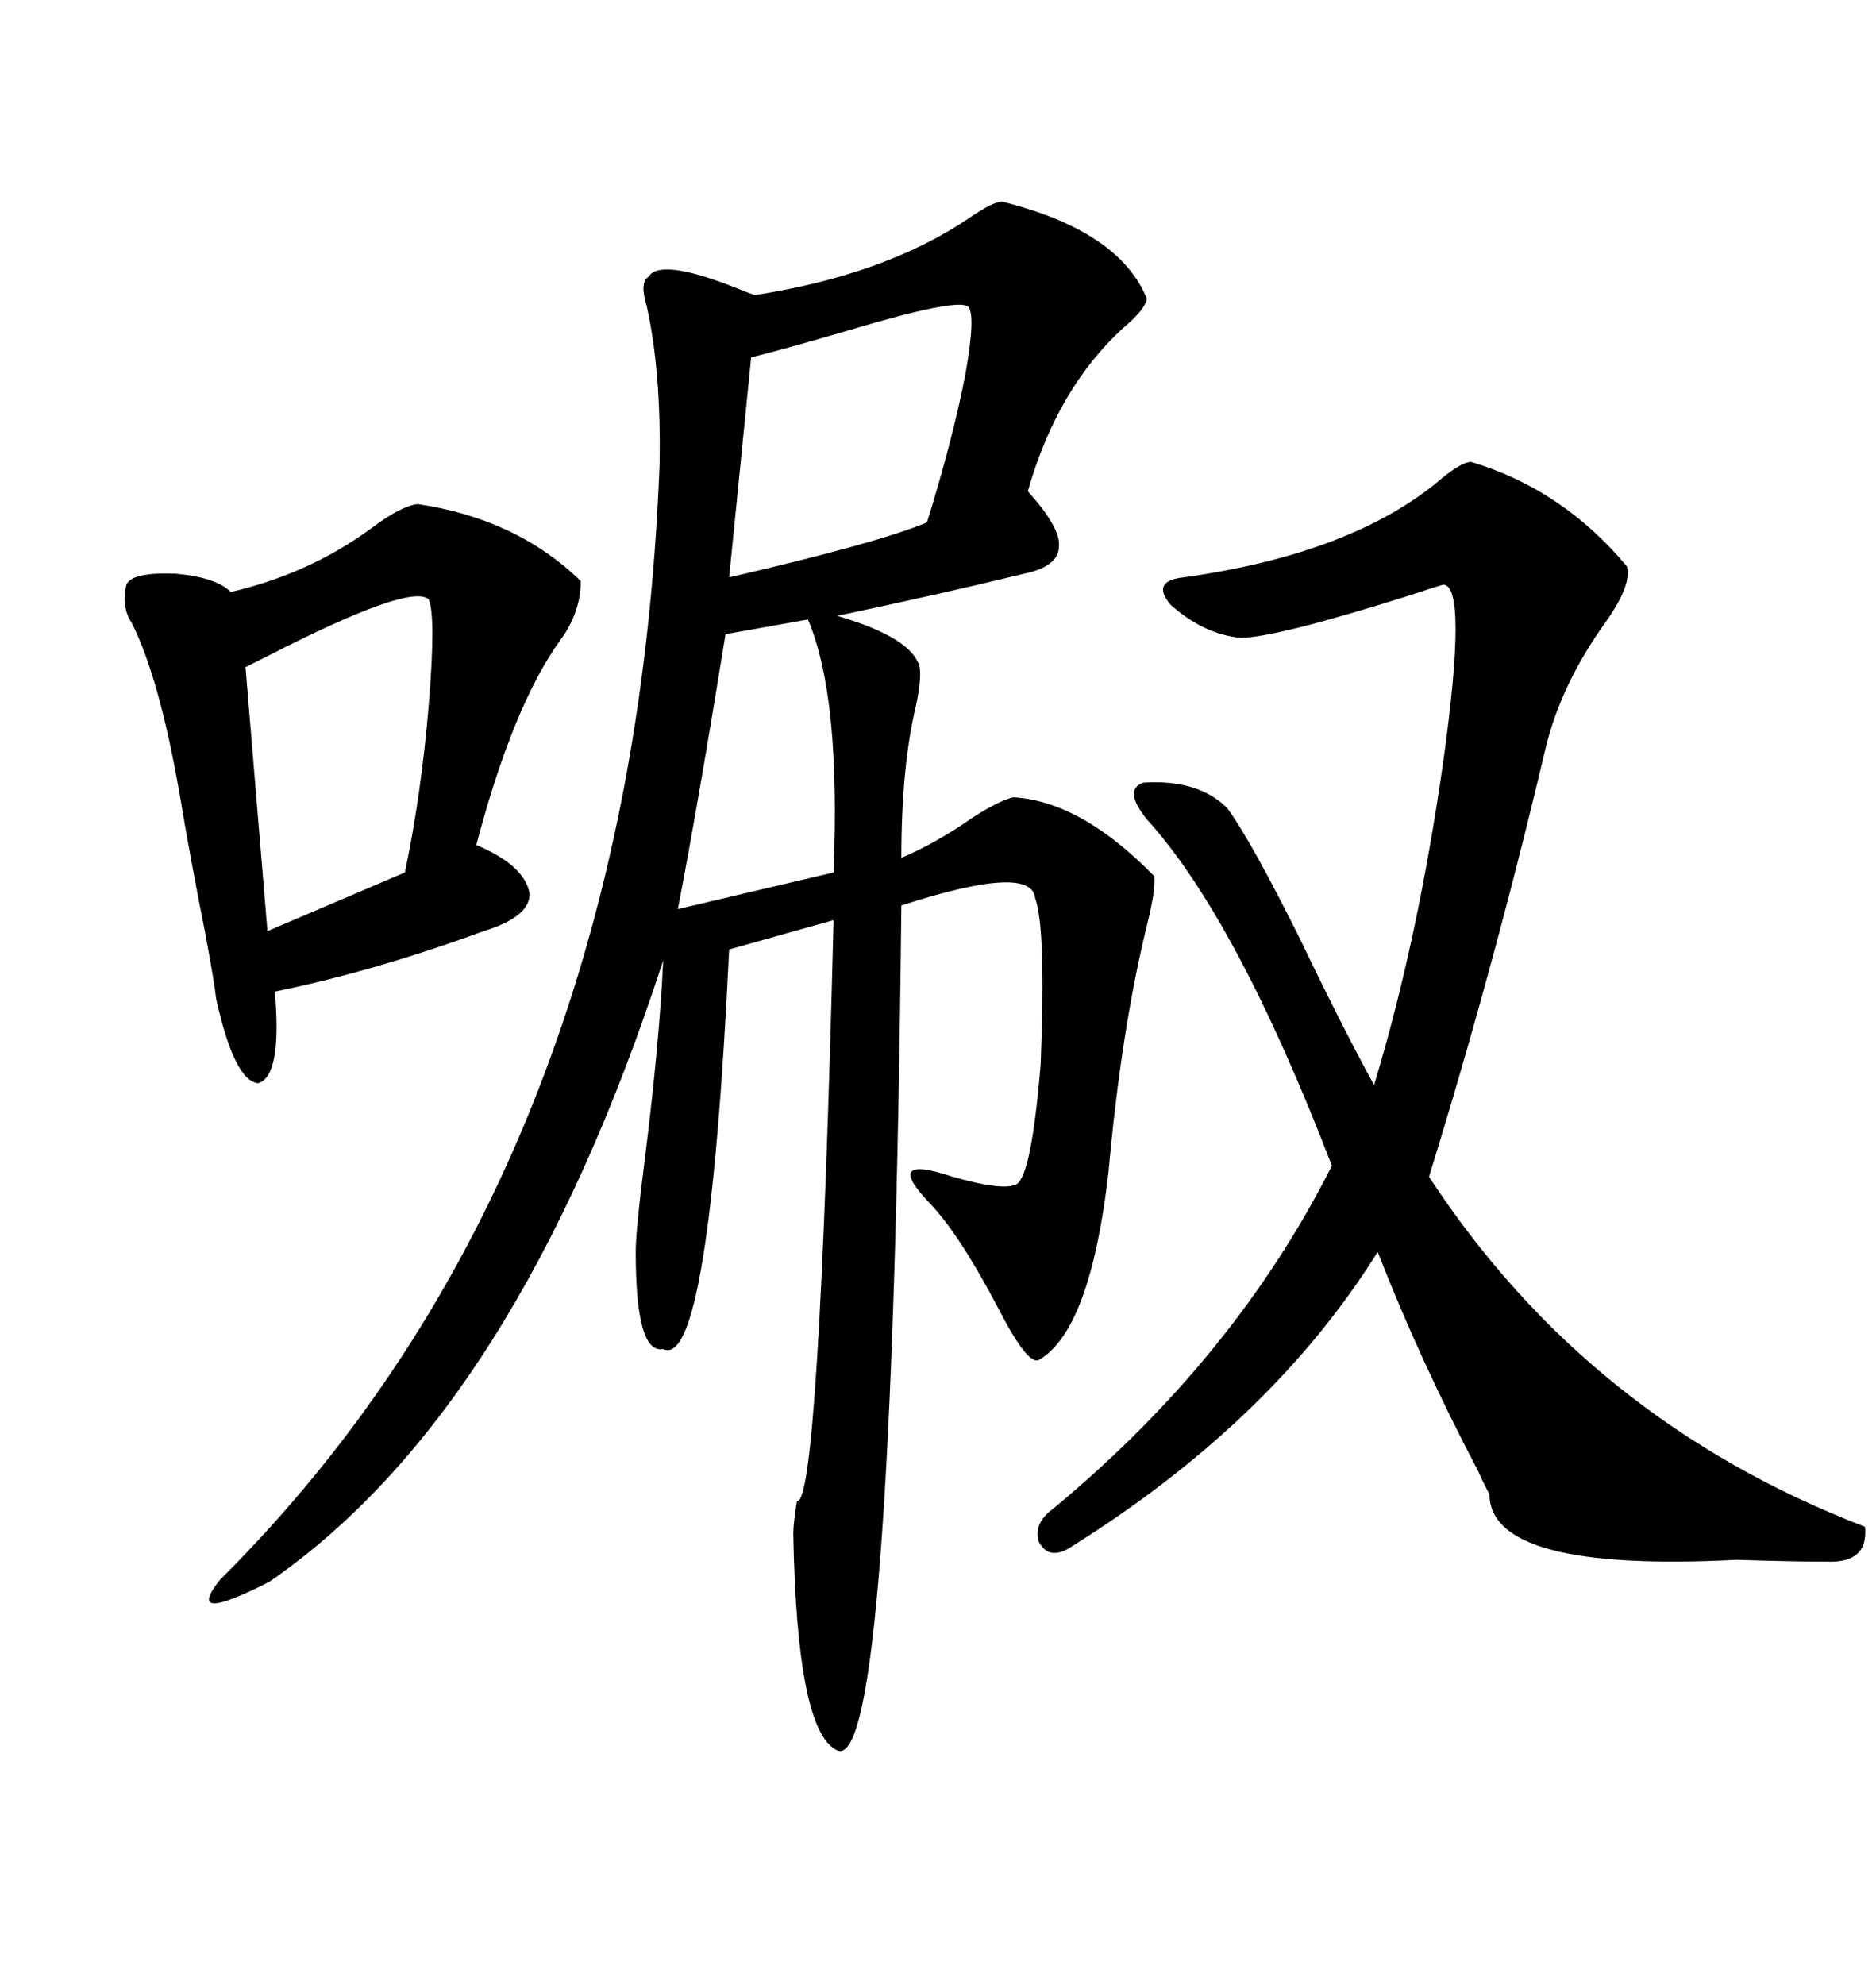 <svg xmlns="http://www.w3.org/2000/svg" xmlns:xlink="http://www.w3.org/1999/xlink" width="300" height="317.285"><path d="M160.25 32.23L160.25 32.23Q179.00 36.91 183.40 47.75L183.40 47.75Q183.11 49.51 179.59 52.44L179.59 52.44Q169.04 62.11 164.36 78.52L164.36 78.52Q169.63 84.38 169.34 87.30L169.34 87.30Q169.34 90.53 163.77 91.70L163.77 91.70Q150.59 94.92 133.89 98.44L133.89 98.44Q145.90 101.95 147.07 106.64L147.07 106.64Q147.36 108.69 146.48 112.79L146.48 112.79Q144.14 122.46 144.14 137.11L144.14 137.11Q149.71 134.77 155.57 130.66L155.57 130.66Q159.67 128.03 162.01 127.44L162.01 127.44Q172.85 128.03 184.57 140.04L184.57 140.04Q184.86 142.09 183.40 147.95L183.40 147.95Q179.30 164.65 177.25 187.50L177.25 187.50Q174.32 212.70 166.11 217.38L166.11 217.38Q164.36 218.26 159.67 209.18L159.67 209.18Q153.52 197.46 148.83 192.48L148.83 192.48Q140.92 184.28 152.34 188.09L152.34 188.09Q160.55 190.43 162.60 189.26L162.60 189.26Q164.94 187.79 166.41 170.21L166.41 170.21Q167.29 148.24 165.53 143.55L165.53 143.55Q164.94 137.99 144.14 144.73L144.14 144.73Q142.68 283.59 133.89 279.79L133.89 279.79Q127.44 276.86 126.86 245.21L126.86 245.21Q126.86 243.46 127.44 239.94L127.44 239.94Q130.96 240.82 133.30 147.07L133.30 147.07L116.60 151.76Q113.38 219.14 106.05 215.63L106.05 215.63Q101.66 216.50 101.66 200.10L101.66 200.10Q101.66 196.58 103.13 185.16L103.13 185.16Q105.47 166.41 106.05 153.52L106.05 153.52Q82.62 225.59 43.07 252.83L43.07 252.83Q29.30 259.86 35.16 252.54L35.16 252.54Q101.07 186.91 105.47 74.41L105.47 74.41Q105.76 59.47 103.42 48.93L103.42 48.93Q102.25 45.12 103.71 44.24L103.71 44.24Q105.47 41.31 116.89 45.70L116.89 45.70Q119.82 46.88 120.70 47.17L120.70 47.17Q141.50 43.95 154.98 34.86L154.98 34.86Q158.79 32.23 160.25 32.23ZM168.46 241.11L168.46 241.11Q197.46 217.09 212.99 186.33L212.99 186.33Q197.75 146.78 183.40 130.96L183.40 130.96Q179.59 126.27 182.81 125.10L182.81 125.10Q191.60 124.51 196.29 129.20L196.29 129.20Q200.10 134.47 207.71 149.71L207.71 149.71Q214.45 163.77 219.73 173.44L219.73 173.44Q226.76 150.29 230.86 121.29L230.86 121.29Q234.67 93.75 230.86 93.46L230.86 93.46Q230.57 93.46 225.29 95.21L225.29 95.21Q203.91 101.95 198.34 101.95L198.34 101.95Q192.48 101.37 187.21 96.68L187.21 96.68Q183.98 92.87 189.26 92.29L189.26 92.29Q216.50 88.48 230.57 76.46L230.57 76.46Q233.79 73.83 235.25 73.83L235.25 73.83Q249.90 78.22 260.16 90.53L260.16 90.53Q261.04 93.46 256.64 99.61L256.64 99.61Q249.32 109.86 246.97 120.41L246.97 120.41Q238.77 154.98 228.52 188.09L228.52 188.09Q254.00 227.05 298.24 244.04L298.24 244.04Q298.83 249.90 292.09 249.61L292.09 249.61Q291.80 249.61 291.80 249.61L291.80 249.61Q286.52 249.61 277.73 249.32L277.73 249.32Q238.18 251.37 238.18 238.77L238.18 238.77Q237.60 237.89 236.43 235.25L236.43 235.25Q227.05 217.38 220.31 200.10L220.31 200.10Q203.32 227.34 170.80 247.56L170.80 247.56Q167.58 249.32 166.11 246.39L166.11 246.39Q165.23 243.46 168.46 241.11ZM66.80 80.57L66.80 80.57Q82.62 82.91 92.87 92.87L92.87 92.87Q92.87 97.85 89.65 102.25L89.65 102.25Q82.03 112.79 76.17 135.06L76.17 135.06Q83.79 138.28 84.67 142.68L84.67 142.68Q84.96 146.48 77.34 148.83L77.34 148.83Q59.77 155.27 43.95 158.50L43.95 158.50Q45.12 171.97 41.31 173.14L41.31 173.14Q37.50 172.85 34.57 159.67L34.57 159.67Q34.28 157.03 32.81 149.12L32.81 149.12Q30.47 137.40 28.71 126.86L28.71 126.86Q25.49 108.40 21.09 99.61L21.09 99.61Q19.34 96.97 20.21 93.46L20.21 93.46Q21.09 91.41 28.13 91.70L28.13 91.70Q34.57 92.29 36.91 94.63L36.91 94.63Q49.51 91.70 59.47 84.38L59.47 84.38Q64.16 80.86 66.80 80.57ZM68.55 95.80L68.55 95.80Q65.63 93.16 42.77 104.88L42.77 104.88Q40.43 106.05 39.26 106.64L39.26 106.64L42.77 148.83L64.75 139.45Q67.38 126.86 68.55 112.79L68.55 112.79Q69.73 98.44 68.55 95.80ZM154.69 48.93L154.69 48.93Q152.64 47.75 135.94 52.73L135.94 52.73Q125.98 55.66 120.12 57.13L120.12 57.13L116.60 92.29Q140.63 86.72 148.24 83.50L148.24 83.50Q152.34 70.31 154.39 59.77L154.39 59.77Q156.15 49.80 154.69 48.93ZM129.20 99.02L129.20 99.02L116.02 101.37Q111.62 128.61 108.40 145.31L108.40 145.31L133.30 139.45Q134.47 111.33 129.20 99.02Z"/></svg>